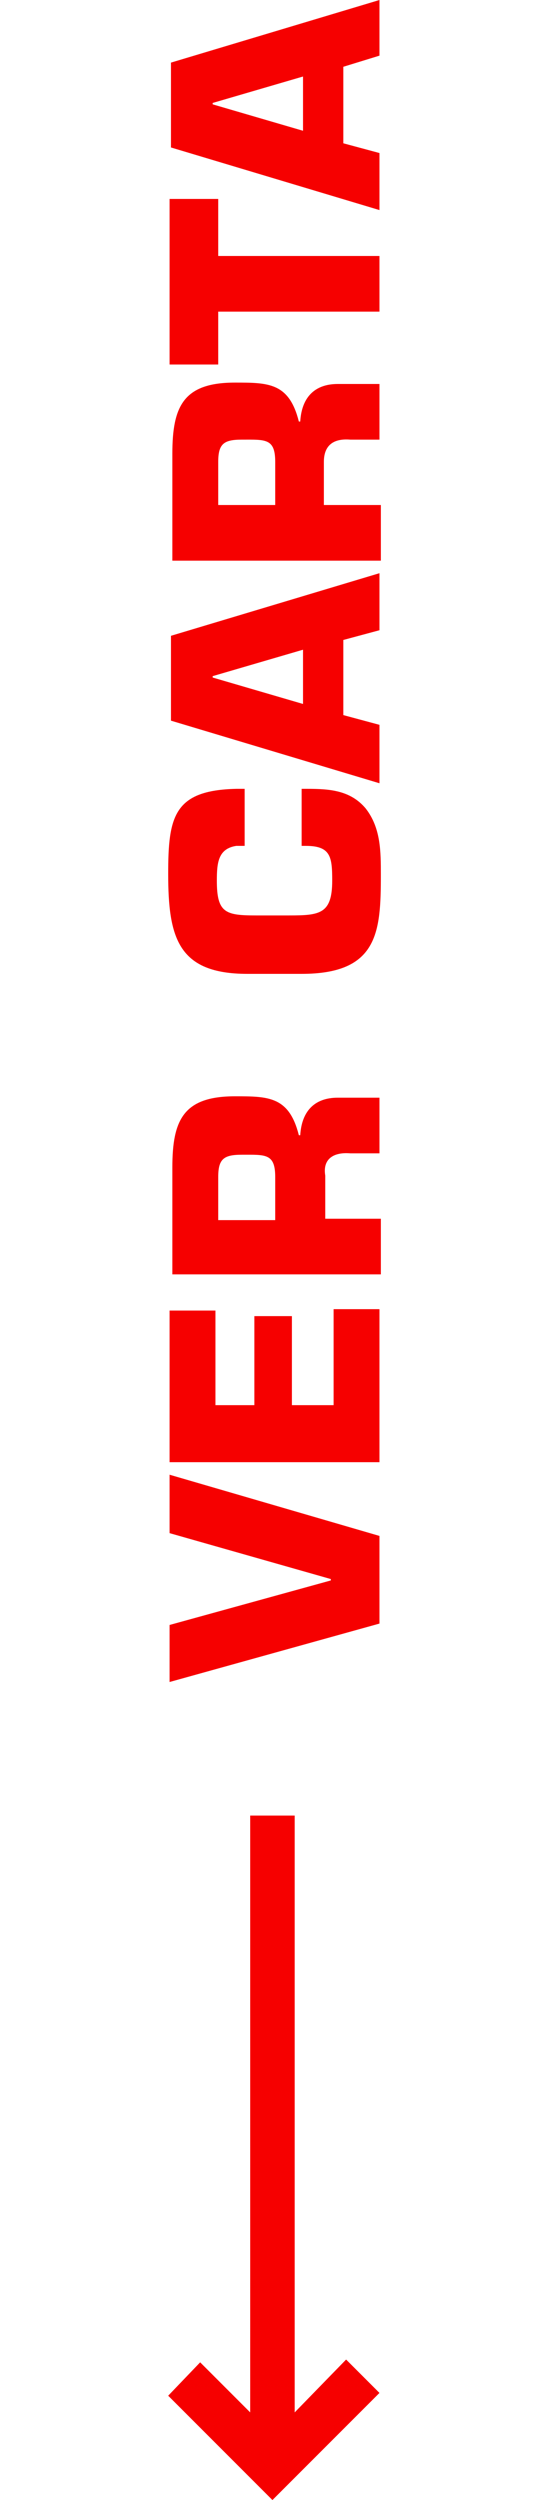 <?xml version="1.0" encoding="UTF-8"?> <svg xmlns="http://www.w3.org/2000/svg" xml:space="preserve" id="Capa_1" width="40" x="0" y="0" style="enable-background:new 0 0 40 179.7" version="1.1" viewBox="0 0 40 179.7"><style>.st0{fill:#f60000}</style><path d="M27.3 45.3v-4.1l-15 4.5v6.1l15 4.5v-4.2l-2.6-.7V46l2.6-.7zm-5.5 5.3-6.5-1.9v-.1l6.5-1.9v3.9zM15.7 22.4h11.6v-4H15.7v-4.1h-3.5v11.9h3.5zM25.2 82.9h2.1v-4h-3c-1.7 0-2.6 1-2.7 2.7h-.1c-.7-2.8-2.2-2.8-4.6-2.8-3.7 0-4.5 1.7-4.5 5.1v7.7h15v-4h-4v-3.1c-.2-1.2.6-1.7 1.8-1.6zm-5.4 4.8h-4.1v-3.1c0-1.3.4-1.6 1.7-1.6 1.7 0 2.4-.1 2.4 1.6v3.1zM27.3 11l-2.6-.7V4.8l2.6-.8V0l-15 4.5v6.1l15 4.5V11zm-5.5-1.6-6.5-1.9v-.1l6.5-1.9v3.9zM17.8 70h3.9c5.5 0 5.7-3 5.7-7.1 0-1.7 0-3.4-1.1-4.8-1.1-1.3-2.6-1.4-4.2-1.4h-.4v4.1h.3c1.8 0 1.9.8 1.9 2.5 0 2.4-.9 2.5-3.1 2.5h-2.4c-2.2 0-2.8-.2-2.8-2.5 0-1.3.1-2.3 1.4-2.5h.6v-4.1H17c-4.5.1-4.9 2-4.9 6.1 0 4.6.7 7.2 5.7 7.2zM27.2 36.3h-3.9v-3.1c0-1.2.7-1.7 1.9-1.6h2.1v-4h-3c-1.7 0-2.6 1-2.7 2.7h-.1c-.7-2.8-2.2-2.8-4.6-2.8-3.7 0-4.5 1.7-4.5 5.1v7.7h15v-4zm-7.4 0h-4.1v-3.1c0-1.3.4-1.6 1.7-1.6 1.7 0 2.4-.1 2.4 1.6v3.1zM24 94.1v6.9h-3v-6.4h-2.7v6.4h-2.8v-6.8h-3.3v10.9h15.1v-11zM12.2 116.8v4.1l15.1-4.2v-6.3L12.2 106v4.2l11.6 3.3v.1zM21.2 173.4v-42.9H18v42.9l-3.6-3.6-2.3 2.4 7.5 7.5 7.7-7.7-2.4-2.4z" class="st0"></path></svg> 